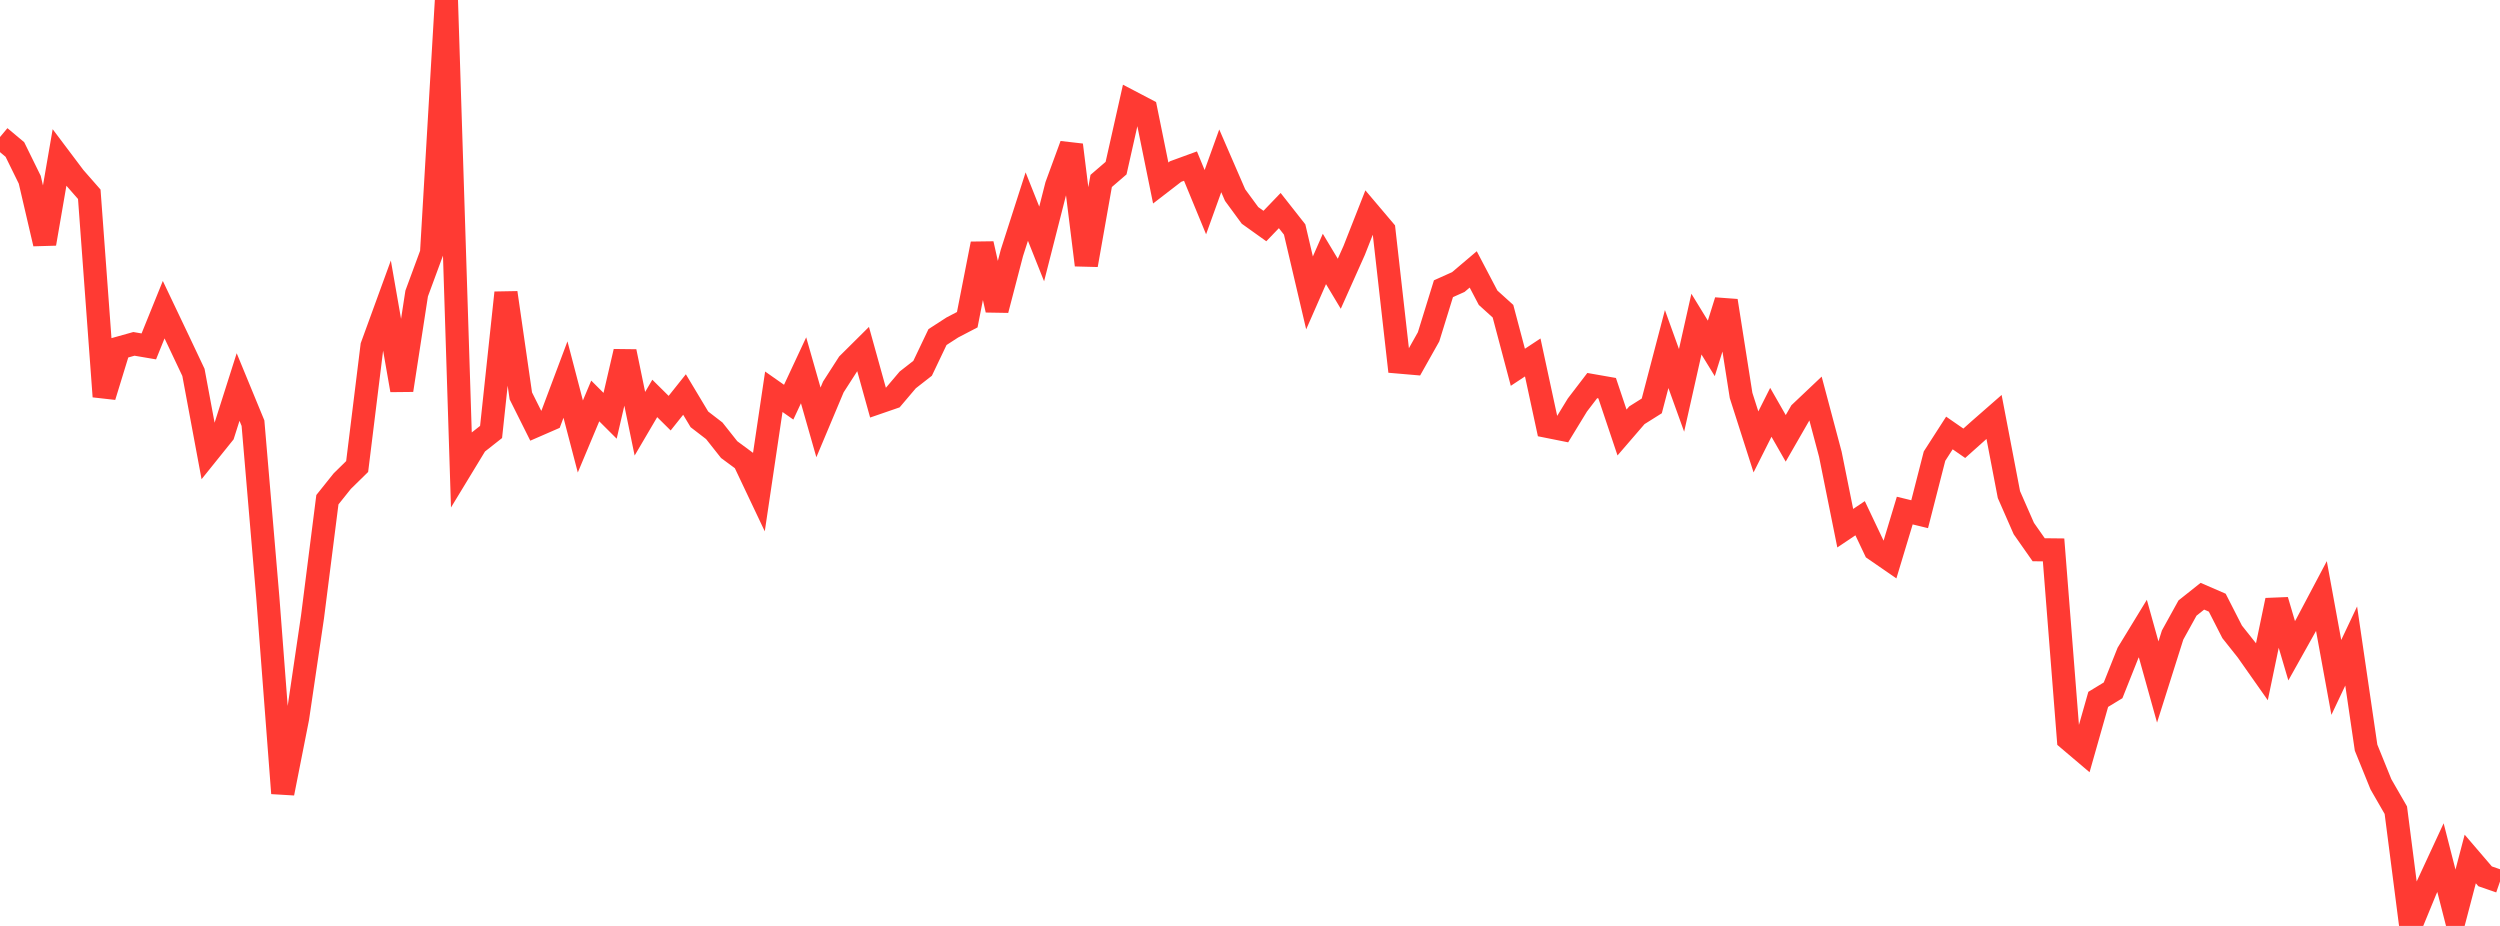<?xml version="1.0" standalone="no"?>
<!DOCTYPE svg PUBLIC "-//W3C//DTD SVG 1.1//EN" "http://www.w3.org/Graphics/SVG/1.1/DTD/svg11.dtd">

<svg width="135" height="50" viewBox="0 0 135 50" preserveAspectRatio="none" 
  xmlns="http://www.w3.org/2000/svg"
  xmlns:xlink="http://www.w3.org/1999/xlink">


<polyline points="0.0, 7.4 0.804, 8.073 1.607, 9.707 2.411, 13.16 3.214, 8.507 4.018, 9.575 4.821, 10.491 5.625, 21.412 6.429, 18.794 7.232, 18.569 8.036, 18.706 8.839, 16.722 9.643, 18.411 10.446, 20.109 11.25, 24.425 12.054, 23.425 12.857, 20.899 13.661, 22.85 14.464, 32.292 15.268, 42.835 16.071, 38.774 16.875, 33.318 17.679, 26.985 18.482, 25.981 19.286, 25.193 20.089, 18.684 20.893, 16.478 21.696, 21.069 22.5, 15.849 23.304, 13.67 24.107, 0.0 24.911, 25.282 25.714, 23.96 26.518, 23.326 27.321, 15.807 28.125, 21.378 28.929, 22.987 29.732, 22.637 30.536, 20.496 31.339, 23.57 32.143, 21.652 32.946, 22.453 33.75, 18.985 34.554, 22.882 35.357, 21.515 36.161, 22.311 36.964, 21.304 37.768, 22.645 38.571, 23.263 39.375, 24.279 40.179, 24.873 40.982, 26.567 41.786, 21.155 42.589, 21.718 43.393, 19.996 44.196, 22.809 45.0, 20.896 45.804, 19.645 46.607, 18.848 47.411, 21.74 48.214, 21.463 49.018, 20.515 49.821, 19.888 50.625, 18.202 51.429, 17.682 52.232, 17.264 53.036, 13.165 53.839, 16.74 54.643, 13.655 55.446, 11.155 56.25, 13.173 57.054, 10.019 57.857, 7.828 58.661, 14.311 59.464, 9.771 60.268, 9.079 61.071, 5.505 61.875, 5.926 62.679, 9.882 63.482, 9.263 64.286, 8.969 65.089, 10.917 65.893, 8.685 66.696, 10.535 67.5, 11.631 68.304, 12.206 69.107, 11.371 69.911, 12.393 70.714, 15.817 71.518, 13.983 72.321, 15.323 73.125, 13.524 73.929, 11.481 74.732, 12.429 75.536, 19.55 76.339, 19.619 77.143, 18.189 77.946, 15.591 78.75, 15.23 79.554, 14.548 80.357, 16.078 81.161, 16.805 81.964, 19.833 82.768, 19.302 83.571, 23.026 84.375, 23.187 85.179, 21.87 85.982, 20.821 86.786, 20.962 87.589, 23.355 88.393, 22.423 89.196, 21.918 90.0, 18.849 90.804, 21.08 91.607, 17.502 92.411, 18.813 93.214, 16.241 94.018, 21.354 94.821, 23.863 95.625, 22.265 96.429, 23.671 97.232, 22.274 98.036, 21.513 98.839, 24.53 99.643, 28.523 100.446, 27.984 101.25, 29.678 102.054, 30.233 102.857, 27.571 103.661, 27.767 104.464, 24.631 105.268, 23.381 106.071, 23.937 106.875, 23.218 107.679, 22.515 108.482, 26.708 109.286, 28.541 110.089, 29.686 110.893, 29.695 111.696, 39.915 112.5, 40.597 113.304, 37.766 114.107, 37.278 114.911, 35.258 115.714, 33.942 116.518, 36.828 117.321, 34.291 118.125, 32.835 118.929, 32.196 119.732, 32.545 120.536, 34.12 121.339, 35.131 122.143, 36.274 122.946, 32.416 123.75, 35.142 124.554, 33.705 125.357, 32.187 126.161, 36.581 126.964, 34.884 127.768, 40.373 128.571, 42.354 129.375, 43.75 130.179, 50.0 130.982, 48.046 131.786, 46.312 132.589, 49.449 133.393, 46.385 134.196, 47.322 135.0, 47.6" fill="none" stroke="#ff3a33" stroke-width="1.25"/>

</svg>